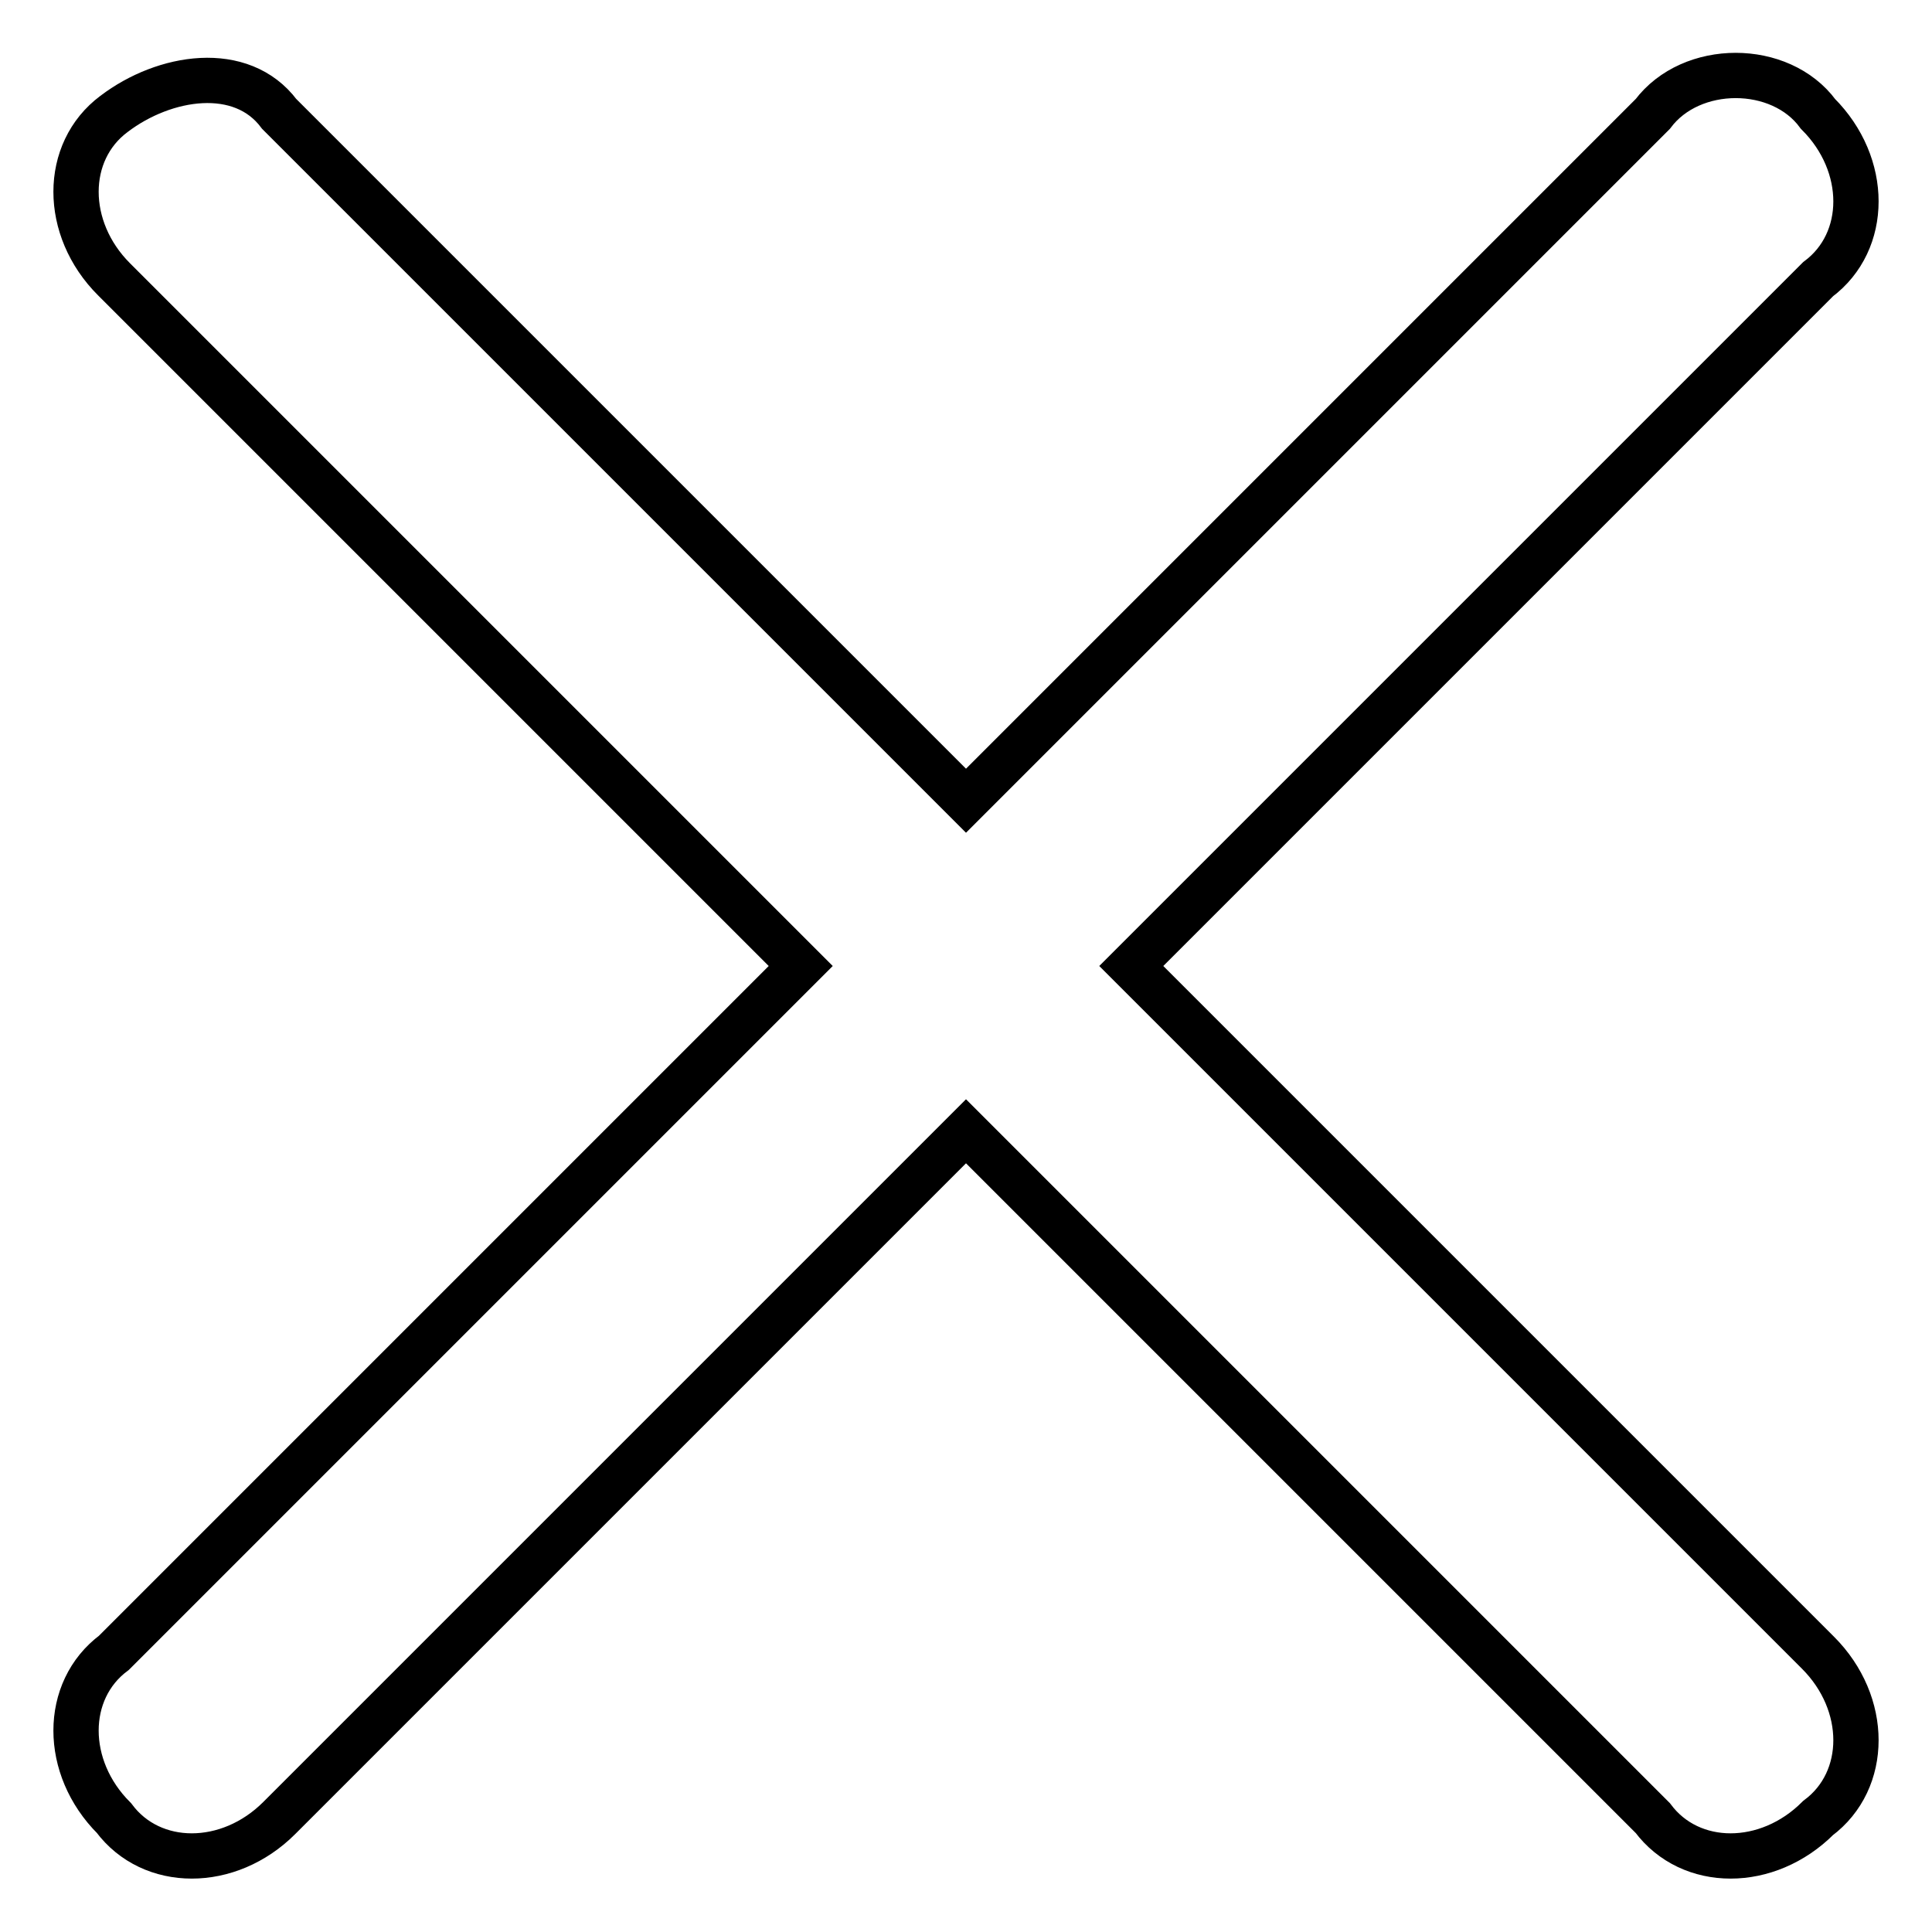 <?xml version="1.0" encoding="utf-8"?>
<!-- Svg Vector Icons : http://www.onlinewebfonts.com/icon -->
<!DOCTYPE svg PUBLIC "-//W3C//DTD SVG 1.1//EN" "http://www.w3.org/Graphics/SVG/1.1/DTD/svg11.dtd">
<svg version="1.1" xmlns="http://www.w3.org/2000/svg" xmlns:xlink="http://www.w3.org/1999/xlink" x="0px" y="0px" viewBox="0 0 256 256" enable-background="new 0 0 256 256" xml:space="preserve">
<g> <path stroke-width="6" fill-opacity="0" stroke="#000000"  d="M240.9,15.1c6.7,6.7,6.7,16.9,0,21.9l-91,91l91,91c6.7,6.7,6.7,16.9,0,21.9c-6.7,6.7-16.9,6.7-21.9,0 l-91-91l-91,91c-6.7,6.7-16.9,6.7-21.9,0c-6.7-6.7-6.7-16.9,0-21.9l91-91l-91-91c-6.7-6.7-6.7-16.9,0-21.9c6.7-5.1,16.9-6.7,21.9,0 l91,91l91-91C224.1,8.3,235.9,8.3,240.9,15.1z"/></g>
</svg>